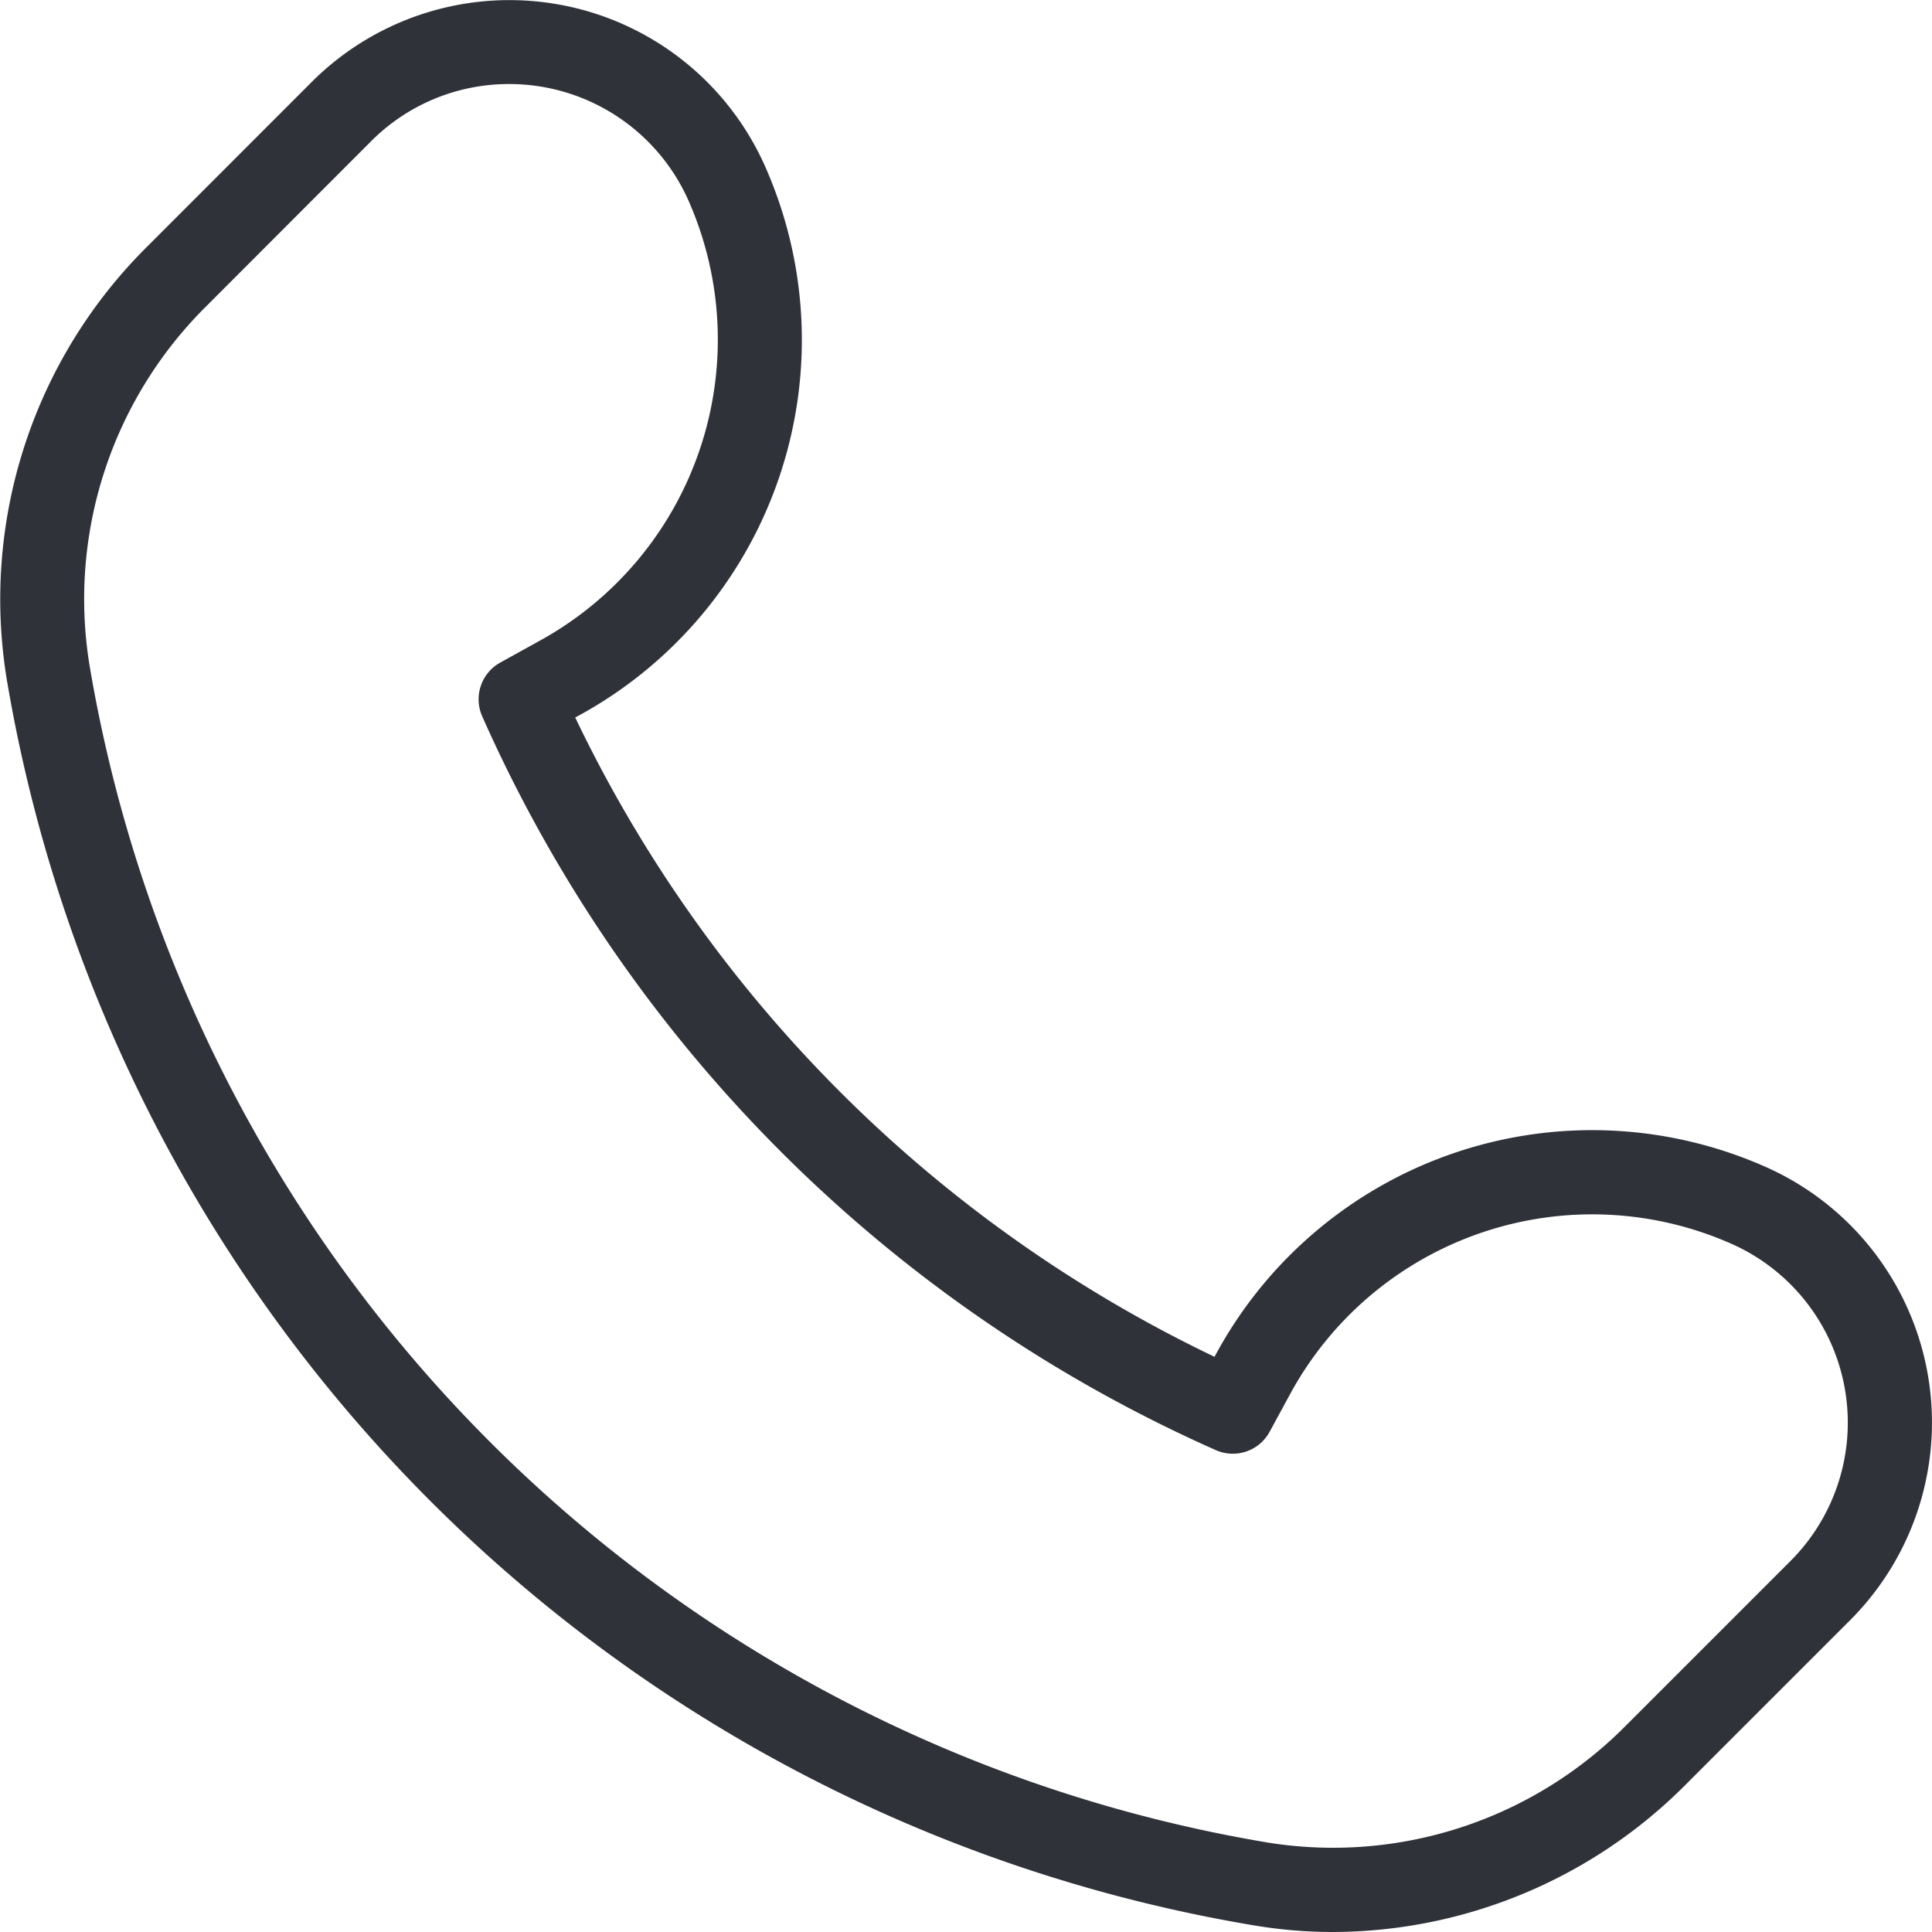 <?xml version="1.0" encoding="UTF-8"?>
<svg xmlns="http://www.w3.org/2000/svg" xmlns:xlink="http://www.w3.org/1999/xlink" width="22" height="22" viewBox="0 0 22 22">
  <defs>
    <clipPath id="clip-path">
      <rect id="Rectangle_49" data-name="Rectangle 49" width="22" height="22" transform="translate(0 0)" fill="#2f3239"></rect>
    </clipPath>
  </defs>
  <g id="Group_36" data-name="Group 36" transform="translate(0 0)">
    <g id="Group_35" data-name="Group 35" transform="translate(0 0)" clip-path="url(#clip-path)">
      <path id="Path_63" data-name="Path 63" d="M15.181,22a5.462,5.462,0,0,1-.906-.076,17.3,17.3,0,0,1-14.2-14.2,5.654,5.654,0,0,1,1.6-4.915L3.55.933A3.185,3.185,0,0,1,8.7,1.867,4.873,4.873,0,0,1,6.595,8.146L6.55,8.17a15.468,15.468,0,0,0,7.28,7.28l.024-.044A4.872,4.872,0,0,1,20.133,13.3a3.184,3.184,0,0,1,.934,5.15L19.19,20.327A5.685,5.685,0,0,1,15.181,22M5.8.957a2.213,2.213,0,0,0-1.575.652L2.349,3.487A4.693,4.693,0,0,0,1.018,7.567,16.343,16.343,0,0,0,14.433,20.981a4.692,4.692,0,0,0,4.081-1.331l1.877-1.877a2.228,2.228,0,0,0-.653-3.6,3.915,3.915,0,0,0-5.042,1.692l-.238.438a.477.477,0,0,1-.615.209A16.42,16.42,0,0,1,5.491,8.157.478.478,0,0,1,5.7,7.543L6.139,7.3A3.914,3.914,0,0,0,7.83,2.262,2.233,2.233,0,0,0,5.8.957" transform="translate(0 0)" fill="#2f3239"></path>
    </g>
  </g>
</svg>
